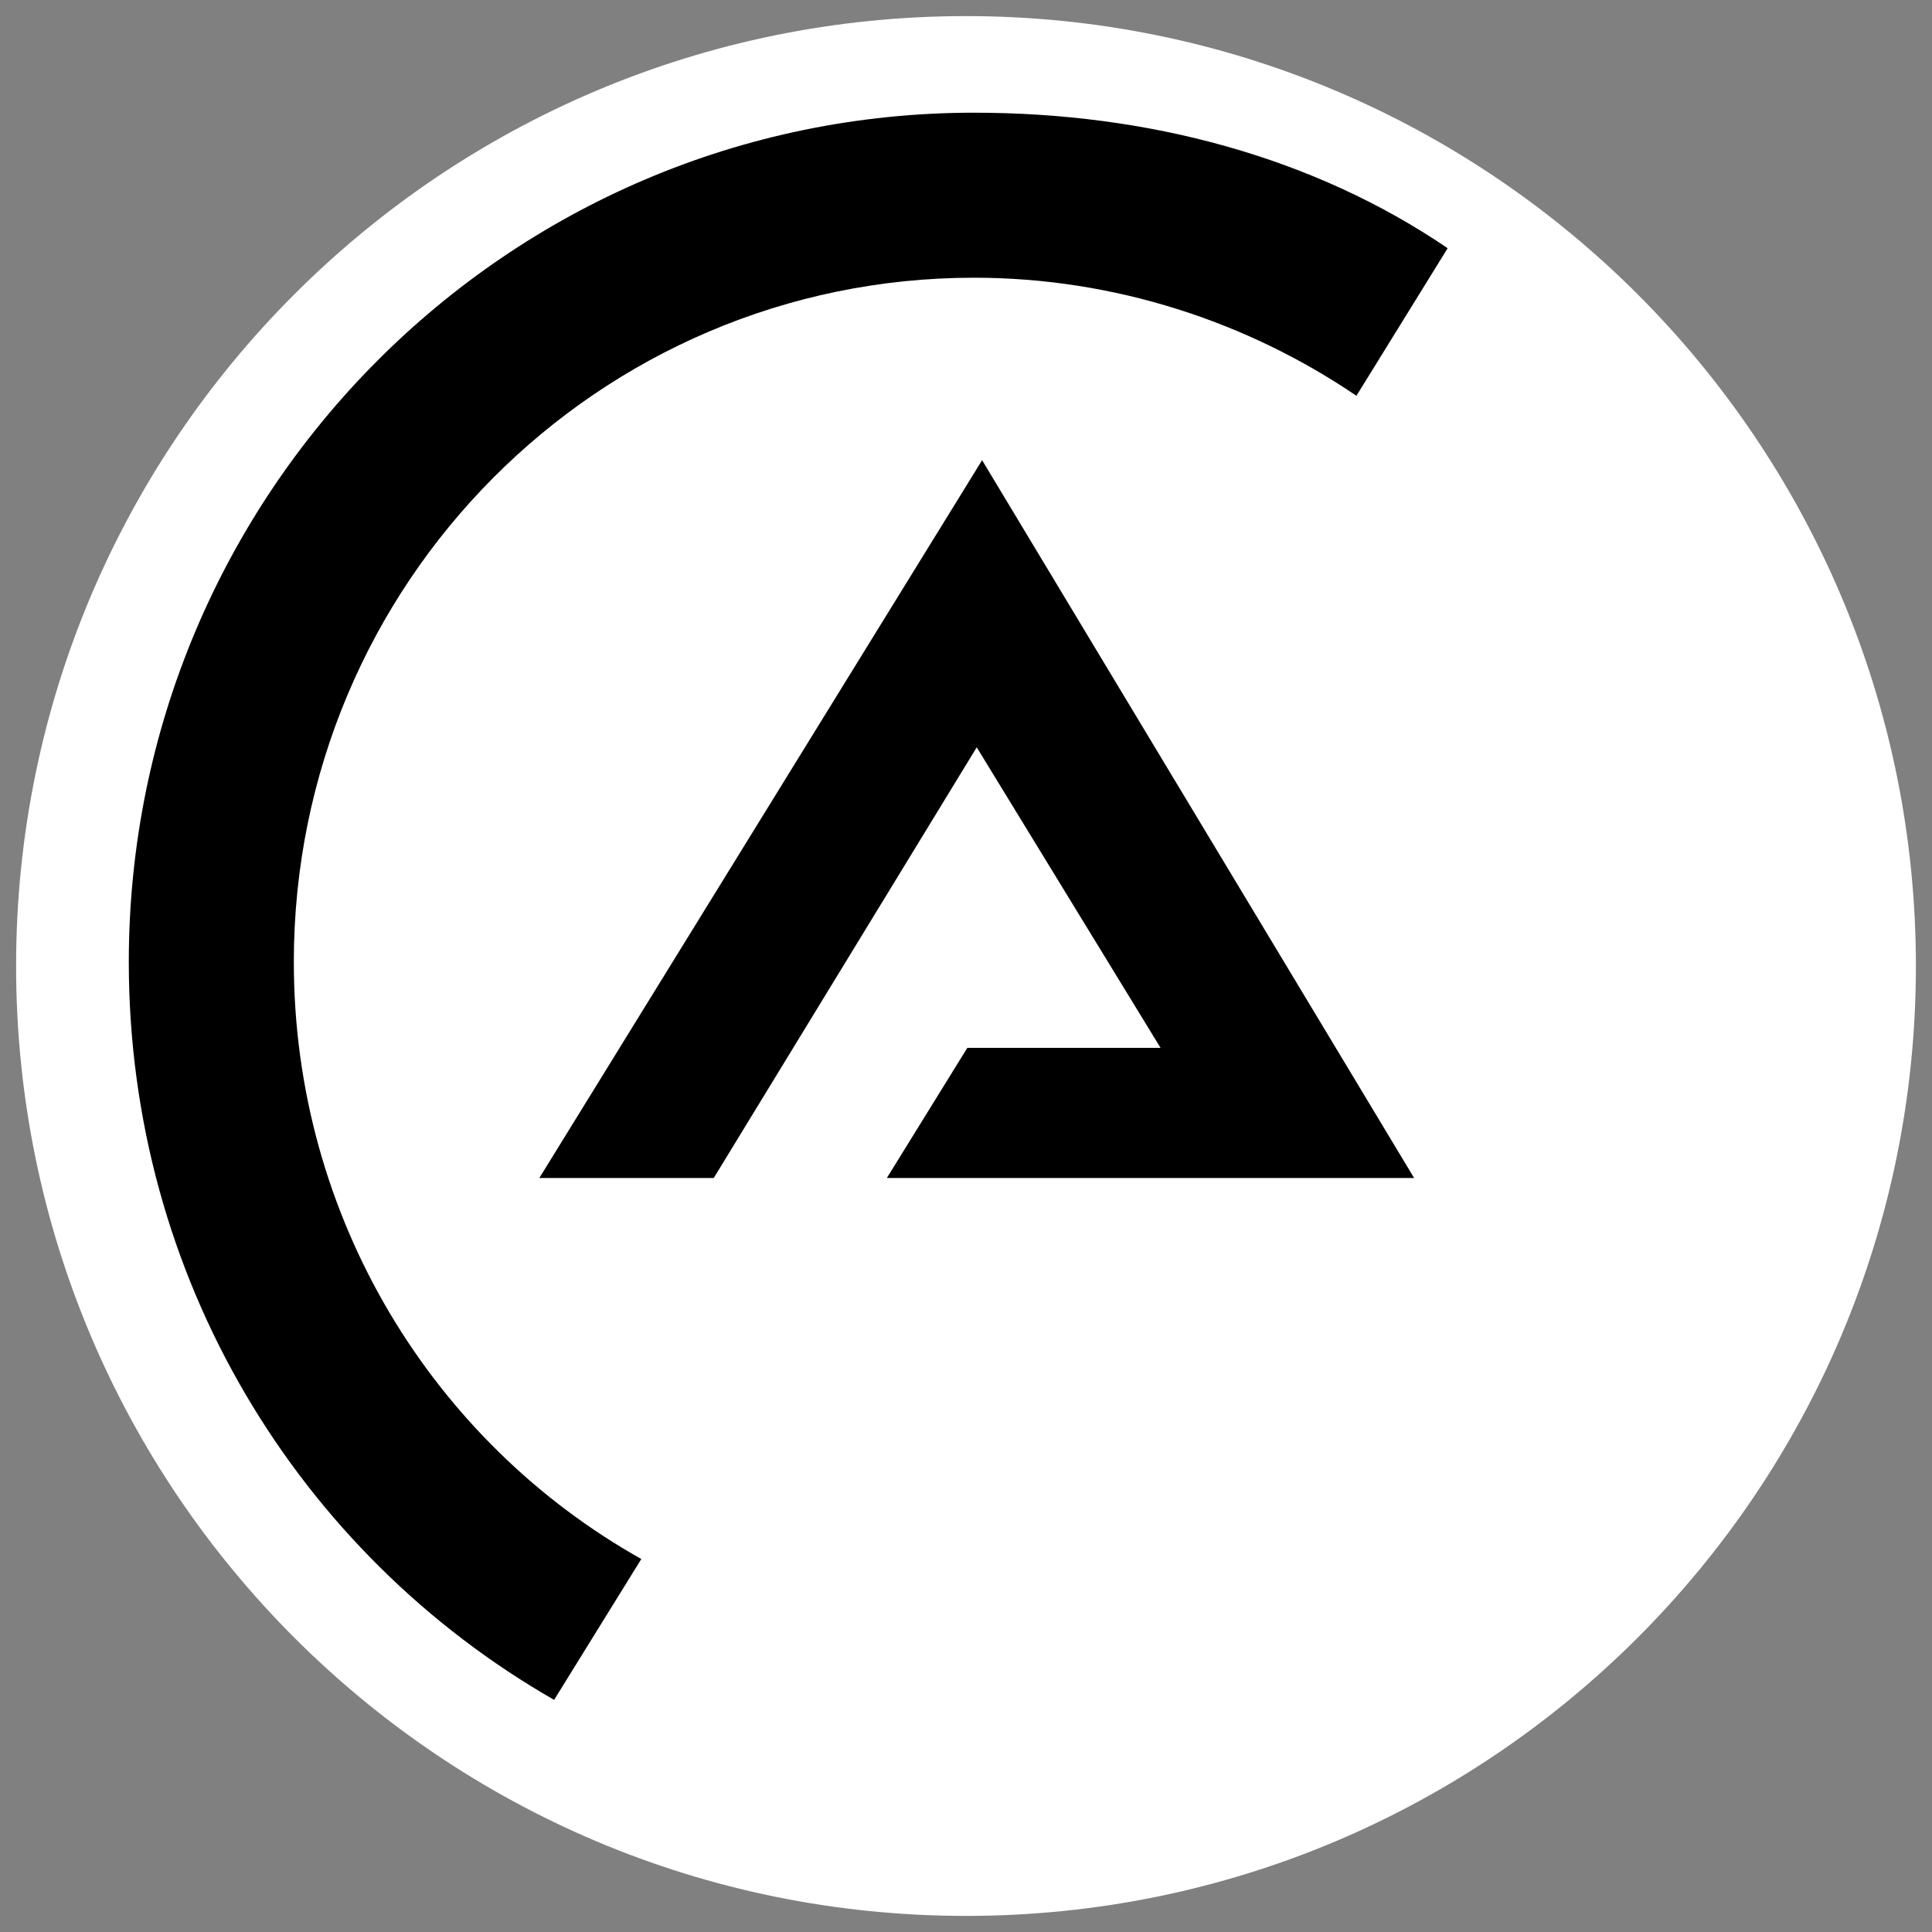 <?xml version="1.0" encoding="UTF-8"?>
<svg data-bbox="1.2 1.2 141.6 141.6" viewBox="0 0 144 144" xmlns:xlink="http://www.w3.org/1999/xlink" xmlns="http://www.w3.org/2000/svg" data-type="color">
    <rect x="0" y="0" width="144" height="144" fill="#808080" stroke="none"/>
    <g>
        <path fill="#ffffff" d="M142.8 72c0 39.102-31.698 70.8-70.8 70.8S1.2 111.102 1.2 72 32.898 1.2 72 1.2s70.8 31.698 70.8 70.8z" data-color="1"/>
        <defs>
            <path id="eda50531-54f9-44b8-8ebc-012e7fb2c9bf" d="M107.9 8.4v118.3H9.6V8.4h98.3z"/>
        </defs>
        <clipPath id="ea74cd63-6933-44f2-bda9-a20ba064a91f">
            <use xlink:href="#eda50531-54f9-44b8-8ebc-012e7fb2c9bf" overflow="visible"/>
        </clipPath>
        <path d="M107.9 18.5c-10-6.8-22.3-10.1-35.3-10.1-34.8 0-63 28.4-63 63.3 0 23.6 12.7 44.1 31.7 55l6.5-10.5c-15.5-8.7-25.9-25.4-25.9-44.5 0-28.2 22.7-51 50.7-51 10.5 0 20.4 3.3 28.5 8.8l6.8-11z" clip-path="url(#ea74cd63-6933-44f2-bda9-a20ba064a91f)" fill="#000000" data-color="2"/>
        <path clip-path="url(#ea74cd63-6933-44f2-bda9-a20ba064a91f)" d="m40.2 87.8 33-53.5 32.2 53.5H66.1l6-9.7h14.4L72.8 55.7 53.2 87.8h-13z" fill="#000000" data-color="2"/>
    </g>
</svg>
